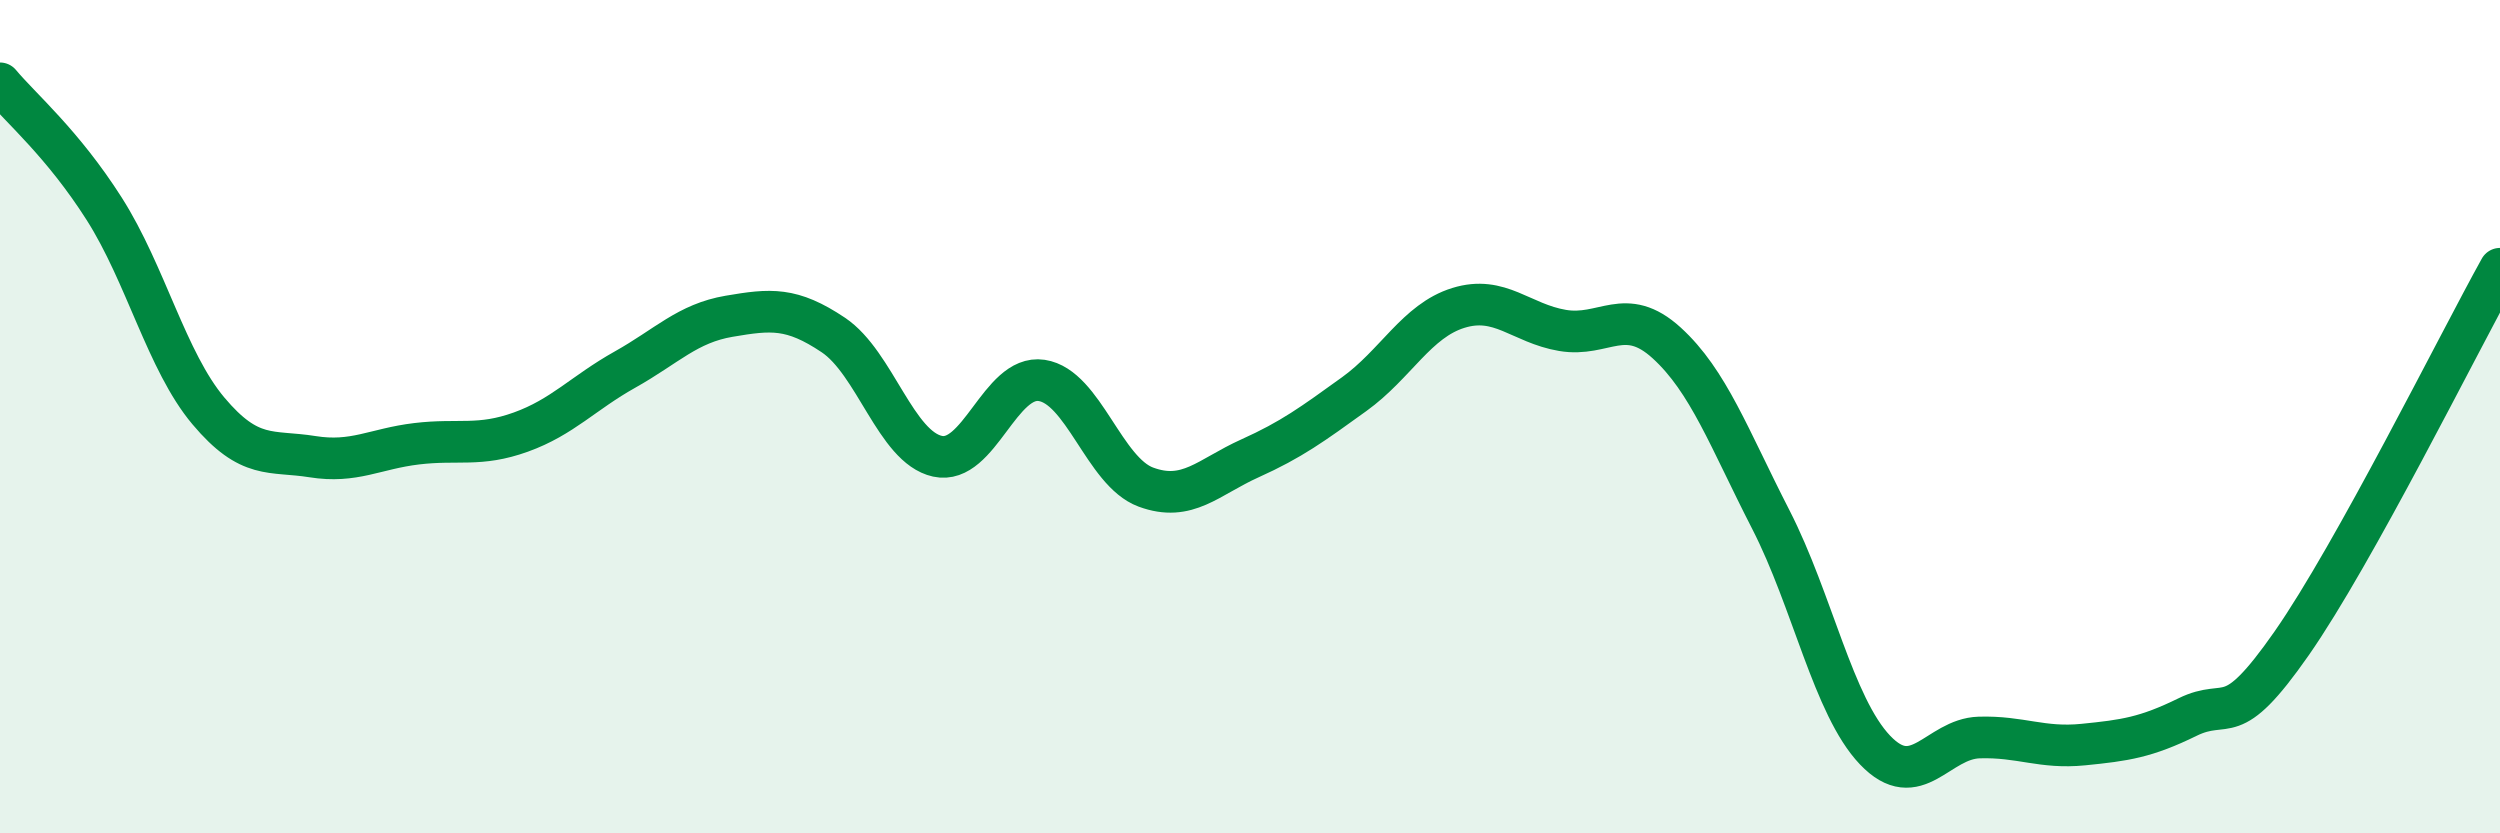 
    <svg width="60" height="20" viewBox="0 0 60 20" xmlns="http://www.w3.org/2000/svg">
      <path
        d="M 0,2 C 0.5,2.6 1.5,3.44 2.5,5.01 C 3.5,6.58 4,8.67 5,9.86 C 6,11.05 6.5,10.8 7.5,10.96 C 8.5,11.12 9,10.77 10,10.65 C 11,10.53 11.5,10.73 12.5,10.37 C 13.5,10.01 14,9.43 15,8.87 C 16,8.31 16.5,7.76 17.5,7.59 C 18.5,7.42 19,7.37 20,8.04 C 21,8.71 21.5,10.73 22.5,10.95 C 23.5,11.17 24,8.98 25,9.13 C 26,9.28 26.5,11.32 27.5,11.69 C 28.5,12.06 29,11.45 30,11 C 31,10.55 31.5,10.18 32.5,9.46 C 33.5,8.74 34,7.7 35,7.39 C 36,7.08 36.5,7.76 37.5,7.93 C 38.5,8.1 39,7.32 40,8.23 C 41,9.14 41.5,10.52 42.5,12.47 C 43.5,14.42 44,16.95 45,18 C 46,19.05 46.5,17.73 47.5,17.7 C 48.5,17.67 49,17.97 50,17.87 C 51,17.77 51.5,17.7 52.5,17.21 C 53.5,16.72 53.5,17.59 55,15.44 C 56.5,13.29 59,8.25 60,6.45L60 20L0 20Z"
        fill="#008740"
        opacity="0.1"
        stroke-linecap="round"
        stroke-linejoin="round"
      />
      <path
        d="M 0,2 C 0.5,2.6 1.5,3.44 2.5,5.01 C 3.5,6.58 4,8.67 5,9.86 C 6,11.05 6.5,10.8 7.5,10.96 C 8.5,11.12 9,10.77 10,10.65 C 11,10.53 11.5,10.73 12.5,10.37 C 13.5,10.01 14,9.43 15,8.87 C 16,8.31 16.5,7.76 17.5,7.59 C 18.5,7.42 19,7.37 20,8.04 C 21,8.71 21.5,10.73 22.5,10.95 C 23.5,11.17 24,8.98 25,9.13 C 26,9.28 26.5,11.32 27.5,11.69 C 28.5,12.06 29,11.45 30,11 C 31,10.55 31.5,10.18 32.5,9.46 C 33.5,8.74 34,7.7 35,7.39 C 36,7.08 36.5,7.76 37.5,7.93 C 38.5,8.1 39,7.32 40,8.23 C 41,9.14 41.5,10.52 42.5,12.47 C 43.5,14.42 44,16.95 45,18 C 46,19.05 46.5,17.73 47.5,17.7 C 48.5,17.67 49,17.97 50,17.87 C 51,17.77 51.5,17.7 52.5,17.21 C 53.5,16.72 53.5,17.59 55,15.44 C 56.5,13.29 59,8.25 60,6.45"
        stroke="#008740"
        stroke-width="1"
        fill="none"
        stroke-linecap="round"
        stroke-linejoin="round"
      />
    </svg>
  